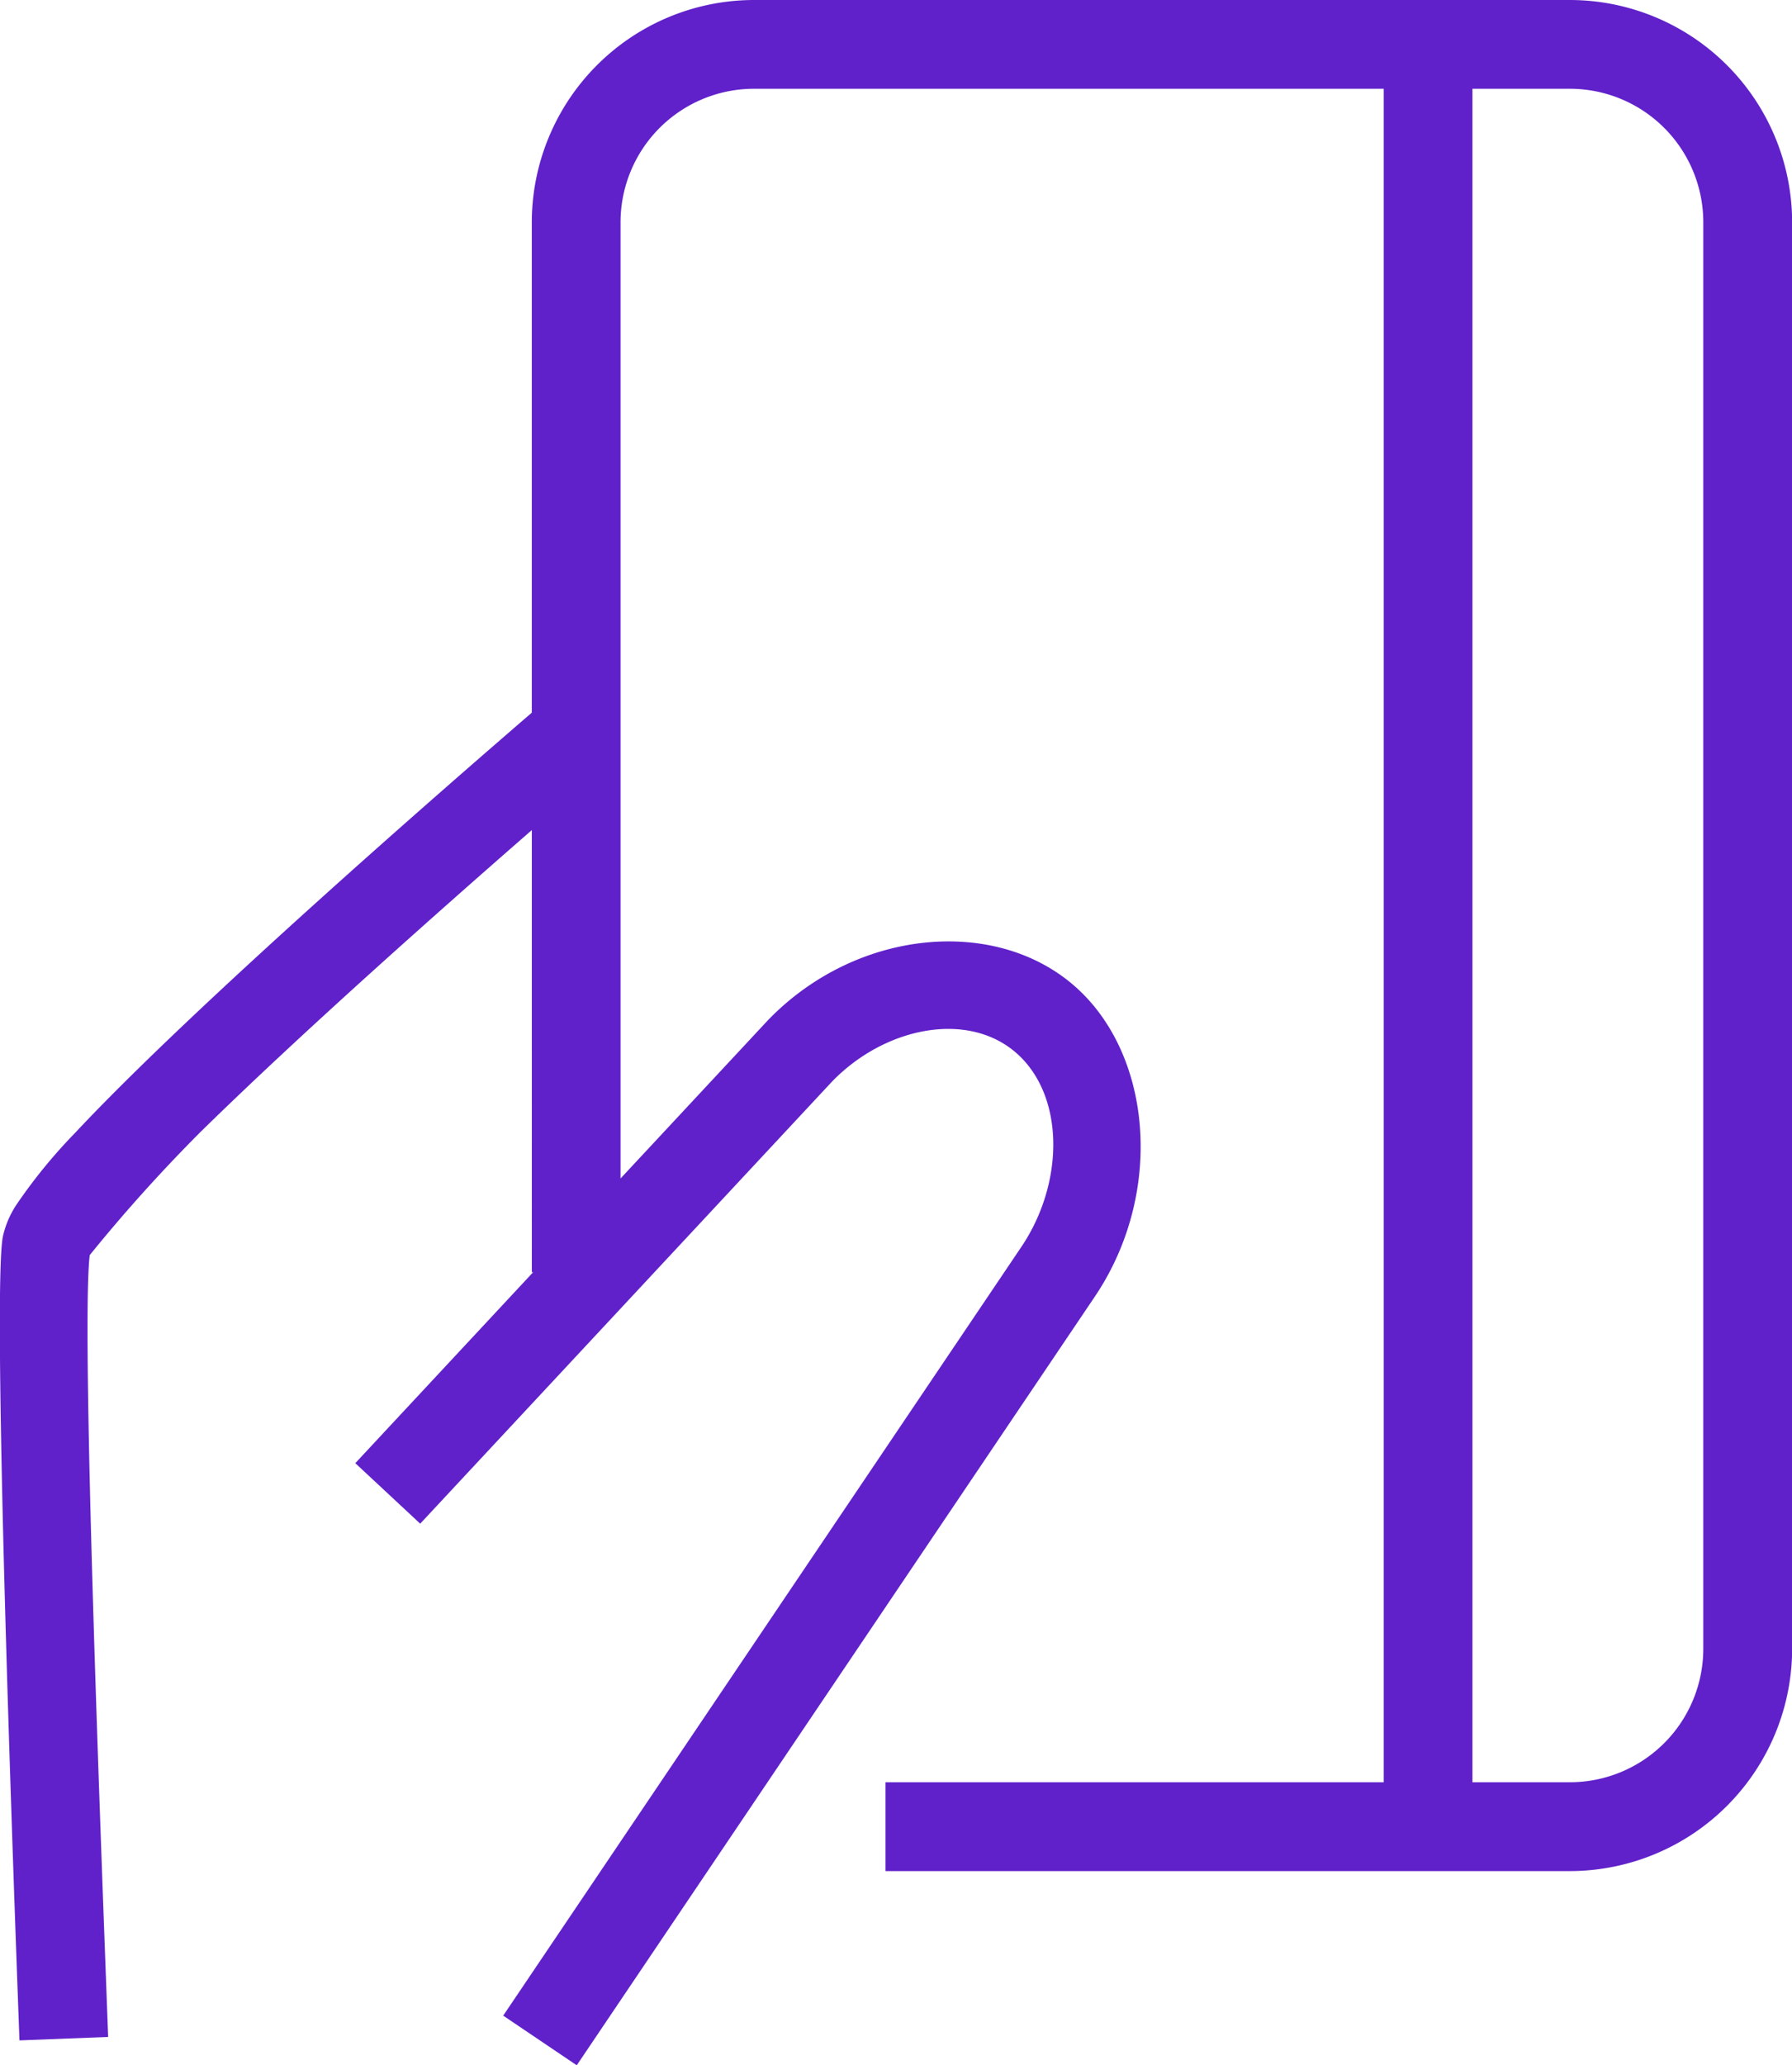 <svg xmlns="http://www.w3.org/2000/svg" width="52.096" height="60" viewBox="0 0 52.096 60">
  <path id="ikona-mod-zamowienia-on-line" d="M15.46,9.745c-2.5,2.156-9.844,8.541-13.269,12.2A15.417,15.417,0,0,0,.479,24.038a2.751,2.751,0,0,0-.4.948c-.292,1.7.261,17.278.487,23.333l2.578-.1c-.217-5.827-.79-20.683-.535-22.715A46.455,46.455,0,0,1,5.826,21.93c2.934-2.878,7.026-6.5,9.635-8.774V26H15.5l-5.171,5.549,1.887,1.758L24.191,20.46c1.546-1.59,3.932-2.051,5.336-.844,1.431,1.233,1.428,3.78.162,5.654L14.629,47.6l2.138,1.442L31.826,26.713c2.03-3.006,1.68-7.073-.616-9.051h0c-2.322-2-6.325-1.624-8.878,1.011l-.017.018-4.275,4.587V-4.512a3.881,3.881,0,0,1,3.869-3.869H40.227v49.2H25.742V43.4H45.648A6.468,6.468,0,0,0,52.1,36.951V-4.512a6.467,6.467,0,0,0-6.448-6.448H21.909A6.467,6.467,0,0,0,15.46-4.512ZM42.806-8.381v49.2h2.842a3.88,3.88,0,0,0,3.869-3.869V-4.512a3.88,3.88,0,0,0-3.869-3.869Z" transform="translate(0 10.96)" fill="#6021ca" fill-rule="evenodd"/>
</svg>
